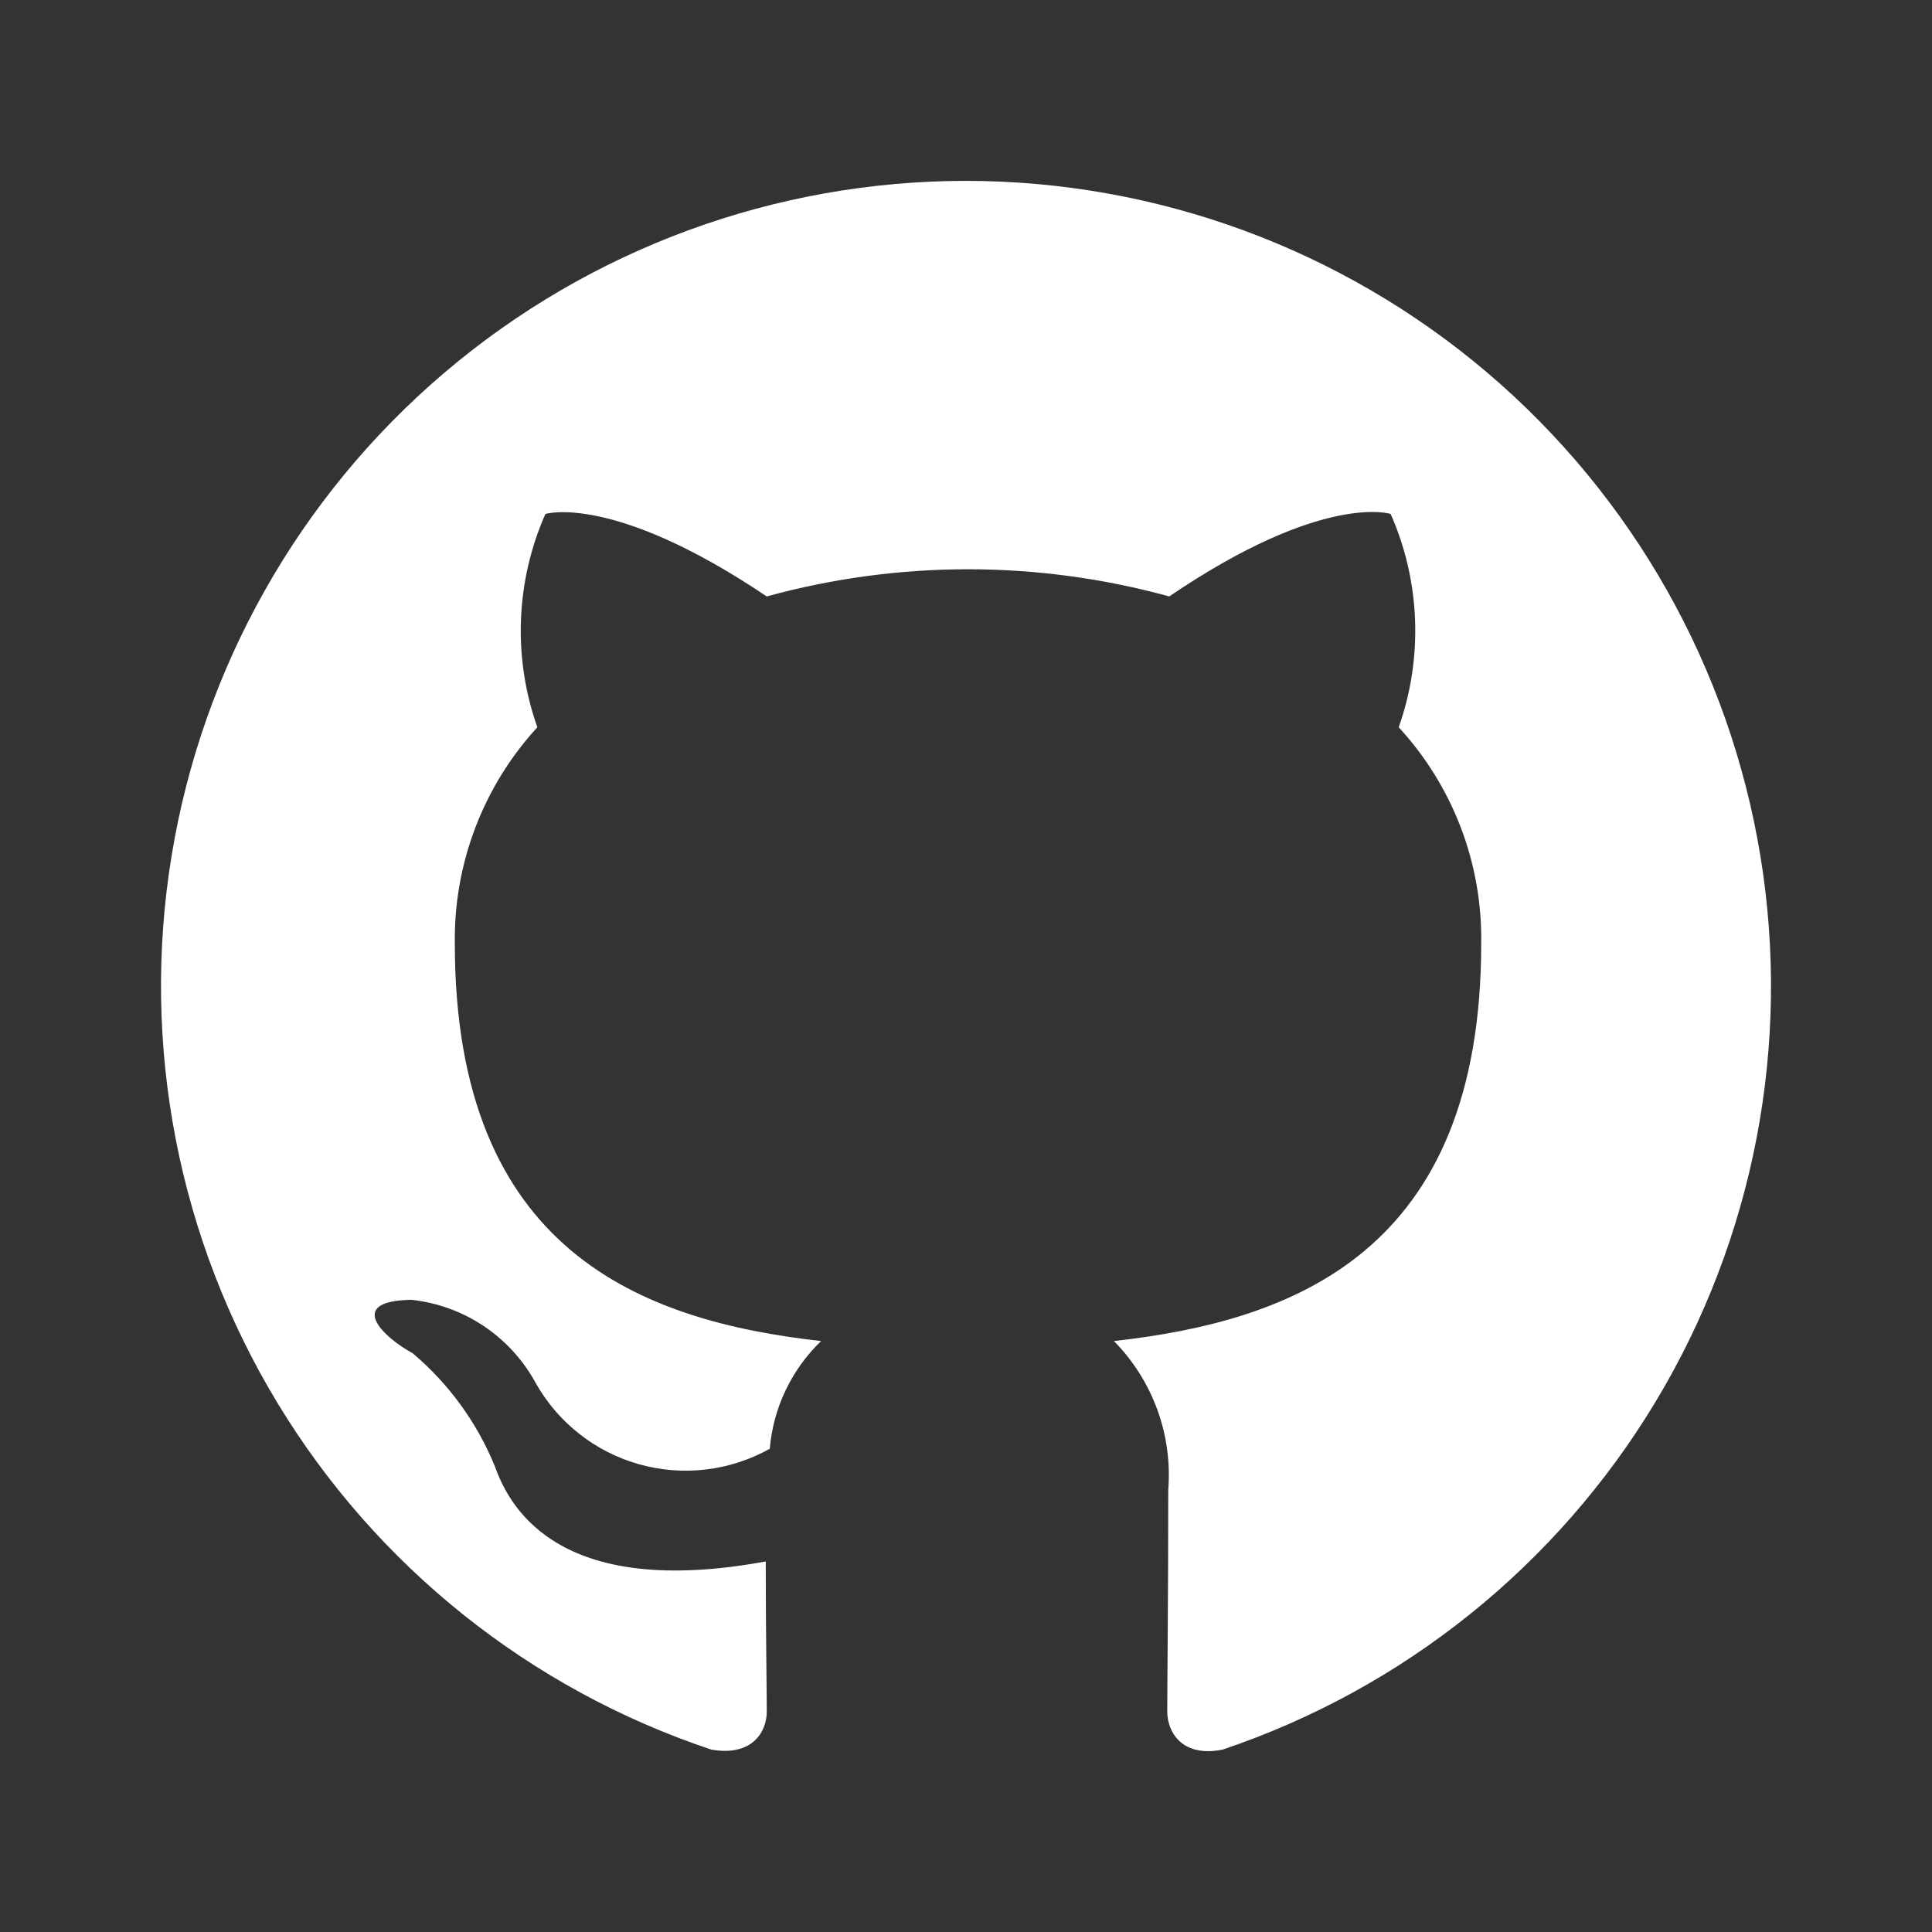 <svg width="60" height="60" viewBox="0 0 60 60" fill="none" xmlns="http://www.w3.org/2000/svg">
<rect x="0" y="0" width="60" height="60" fill="#333333" stroke="none"/>
<path d="M30 5.617C24.064 5.617 18.321 7.73 13.8 11.576C9.279 15.423 6.274 20.753 5.323 26.613C4.372 32.473 5.537 38.479 8.61 43.559C11.682 48.638 16.462 52.458 22.094 54.336C23.344 54.554 23.813 53.804 23.813 53.148C23.813 52.554 23.781 50.586 23.781 48.492C17.5 49.648 15.875 46.961 15.375 45.554C14.82 44.187 13.941 42.975 12.812 42.023C11.938 41.554 10.688 40.398 12.781 40.367C13.581 40.454 14.348 40.732 15.017 41.178C15.686 41.624 16.237 42.225 16.625 42.929C16.967 43.544 17.427 44.084 17.978 44.52C18.529 44.957 19.161 45.28 19.838 45.471C20.514 45.663 21.221 45.719 21.92 45.637C22.618 45.555 23.293 45.335 23.906 44.992C24.014 43.721 24.581 42.532 25.5 41.648C19.938 41.023 14.125 38.867 14.125 29.304C14.09 26.82 15.007 24.416 16.688 22.586C15.923 20.426 16.013 18.056 16.938 15.961C16.938 15.961 19.031 15.304 23.812 18.523C27.903 17.398 32.222 17.398 36.312 18.523C41.094 15.273 43.188 15.961 43.188 15.961C44.112 18.056 44.202 20.426 43.438 22.586C45.123 24.413 46.041 26.819 46 29.304C46 38.898 40.156 41.023 34.594 41.648C35.19 42.253 35.65 42.979 35.941 43.777C36.232 44.575 36.348 45.426 36.281 46.273C36.281 49.617 36.25 52.304 36.25 53.148C36.25 53.804 36.719 54.586 37.969 54.336C43.59 52.443 48.356 48.614 51.416 43.532C54.476 38.45 55.63 32.446 54.672 26.592C53.715 20.738 50.708 15.415 46.189 11.573C41.669 7.731 35.932 5.62 30 5.617Z" fill="white"/>
</svg>
